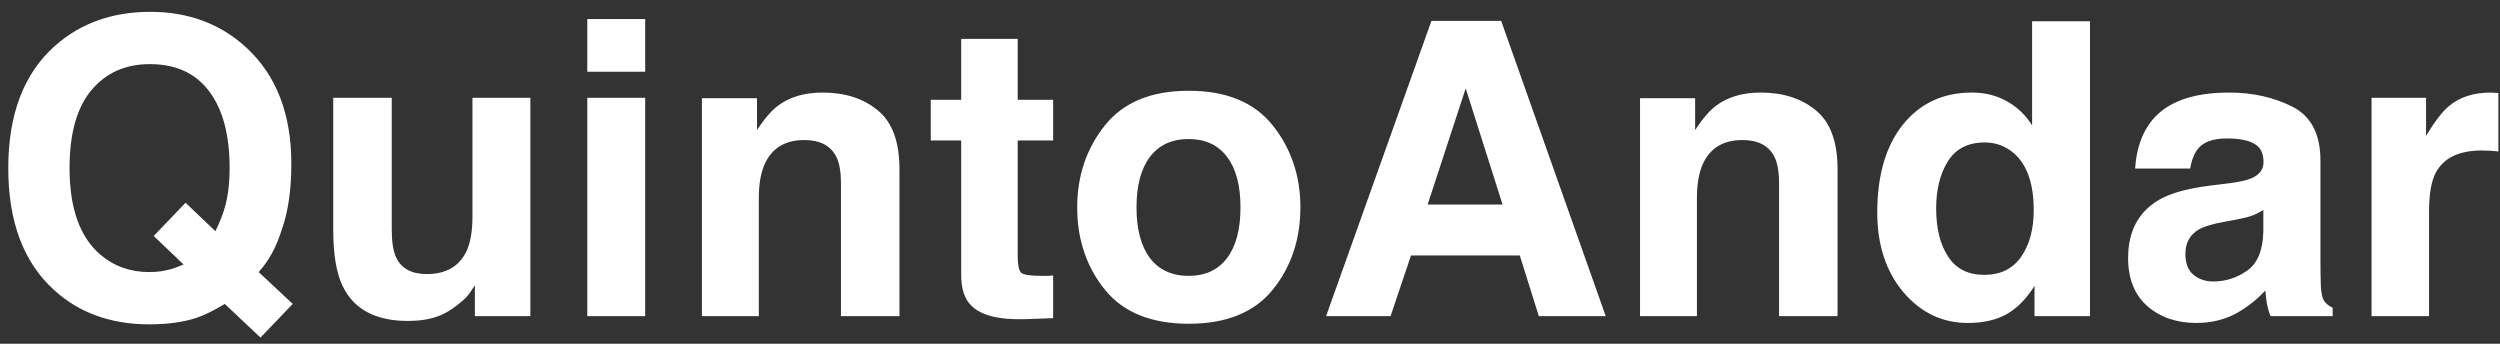 <svg width="160" height="22" viewBox="0 0 160 22" fill="none" xmlns="http://www.w3.org/2000/svg">
<rect x="0" y="0" width="160" height="22" fill="#333333" stroke="none"/>
<path d="M12.593 20.335C11.747 20.617 10.734 20.758 9.555 20.758C7.093 20.758 5.059 20.023 3.452 18.553C1.503 16.784 0.529 14.185 0.529 10.758C0.529 7.305 1.529 4.694 3.529 2.924C5.161 1.48 7.191 0.758 9.619 0.758C12.063 0.758 14.115 1.523 15.773 3.053C17.688 4.822 18.645 7.296 18.645 10.476C18.645 12.16 18.44 13.57 18.029 14.707C17.696 15.792 17.205 16.694 16.555 17.412L18.735 19.451L16.67 21.605L14.388 19.451C13.696 19.869 13.098 20.164 12.593 20.335ZM11.747 16.925L9.837 15.104L11.875 12.976L13.786 14.797C14.085 14.181 14.294 13.643 14.414 13.181C14.602 12.489 14.696 11.681 14.696 10.758C14.696 8.638 14.26 7.001 13.388 5.847C12.525 4.685 11.26 4.104 9.593 4.104C8.029 4.104 6.781 4.659 5.849 5.771C4.918 6.882 4.452 8.544 4.452 10.758C4.452 13.348 5.119 15.203 6.452 16.322C7.315 17.049 8.35 17.412 9.555 17.412C10.008 17.412 10.444 17.357 10.863 17.245C11.093 17.186 11.388 17.079 11.747 16.925ZM30.392 18.258C30.357 18.301 30.272 18.429 30.135 18.643C29.998 18.857 29.836 19.045 29.648 19.207C29.075 19.72 28.52 20.07 27.981 20.258C27.451 20.446 26.827 20.54 26.109 20.54C24.041 20.54 22.648 19.797 21.93 18.309C21.528 17.489 21.327 16.279 21.327 14.681V6.258H25.071V14.681C25.071 15.476 25.165 16.074 25.353 16.476C25.686 17.186 26.34 17.54 27.315 17.54C28.562 17.54 29.417 17.036 29.879 16.027C30.118 15.48 30.238 14.758 30.238 13.861V6.258H33.943V20.233H30.392V18.258ZM41.292 6.258V20.233H37.587V6.258H41.292ZM41.292 1.219V4.591H37.587V1.219H41.292ZM51.475 8.963C50.235 8.963 49.385 9.489 48.923 10.54C48.684 11.096 48.564 11.805 48.564 12.668V20.233H44.923V6.283H48.449V8.322C48.919 7.604 49.364 7.087 49.782 6.771C50.535 6.206 51.488 5.924 52.641 5.924C54.086 5.924 55.266 6.305 56.18 7.065C57.103 7.818 57.565 9.07 57.565 10.822V20.233H53.821V11.732C53.821 10.997 53.723 10.433 53.526 10.04C53.167 9.322 52.483 8.963 51.475 8.963ZM67.401 17.63V20.361L65.67 20.425C63.944 20.485 62.764 20.186 62.132 19.527C61.721 19.109 61.516 18.463 61.516 17.591V8.989H59.568V6.386H61.516V2.488H65.132V6.386H67.401V8.989H65.132V16.373C65.132 16.946 65.204 17.305 65.35 17.451C65.495 17.587 65.939 17.656 66.683 17.656C66.794 17.656 66.91 17.656 67.029 17.656C67.157 17.647 67.281 17.639 67.401 17.63ZM81.456 8.027C82.635 9.506 83.225 11.254 83.225 13.271C83.225 15.322 82.635 17.079 81.456 18.54C80.276 19.993 78.486 20.72 76.084 20.72C73.682 20.72 71.891 19.993 70.712 18.54C69.532 17.079 68.942 15.322 68.942 13.271C68.942 11.254 69.532 9.506 70.712 8.027C71.891 6.548 73.682 5.809 76.084 5.809C78.486 5.809 80.276 6.548 81.456 8.027ZM76.071 8.899C75.002 8.899 74.178 9.279 73.596 10.04C73.024 10.792 72.737 11.869 72.737 13.271C72.737 14.673 73.024 15.754 73.596 16.515C74.178 17.275 75.002 17.656 76.071 17.656C77.139 17.656 77.96 17.275 78.532 16.515C79.105 15.754 79.391 14.673 79.391 13.271C79.391 11.869 79.105 10.792 78.532 10.04C77.96 9.279 77.139 8.899 76.071 8.899ZM97.267 16.348H90.305L88.997 20.233H84.869L91.613 1.334H96.074L102.767 20.233H98.485L97.267 16.348ZM96.164 13.091L93.805 5.655L91.369 13.091H96.164ZM111.514 8.963C110.274 8.963 109.424 9.489 108.962 10.54C108.723 11.096 108.603 11.805 108.603 12.668V20.233H104.962V6.283H108.488V8.322C108.958 7.604 109.402 7.087 109.821 6.771C110.573 6.206 111.526 5.924 112.68 5.924C114.125 5.924 115.304 6.305 116.219 7.065C117.142 7.818 117.603 9.07 117.603 10.822V20.233H113.86V11.732C113.86 10.997 113.761 10.433 113.565 10.04C113.206 9.322 112.522 8.963 111.514 8.963ZM133.761 1.36V20.233H130.209V18.297C129.688 19.126 129.094 19.728 128.427 20.105C127.76 20.48 126.931 20.669 125.94 20.669C124.307 20.669 122.931 20.01 121.811 18.694C120.7 17.369 120.145 15.673 120.145 13.604C120.145 11.22 120.692 9.343 121.786 7.976C122.888 6.608 124.359 5.924 126.196 5.924C127.042 5.924 127.795 6.112 128.453 6.489C129.111 6.856 129.645 7.369 130.055 8.027V1.36H133.761ZM123.914 13.335C123.914 14.626 124.171 15.656 124.683 16.425C125.188 17.203 125.957 17.591 126.991 17.591C128.025 17.591 128.812 17.207 129.35 16.438C129.889 15.668 130.158 14.673 130.158 13.45C130.158 11.741 129.726 10.519 128.863 9.784C128.333 9.339 127.718 9.117 127.017 9.117C125.948 9.117 125.162 9.523 124.658 10.335C124.162 11.138 123.914 12.138 123.914 13.335ZM137.674 7.771C138.64 6.54 140.298 5.924 142.648 5.924C144.178 5.924 145.537 6.228 146.725 6.835C147.913 7.442 148.508 8.587 148.508 10.271V16.681C148.508 17.126 148.516 17.664 148.533 18.297C148.559 18.775 148.631 19.1 148.751 19.271C148.871 19.442 149.05 19.583 149.29 19.694V20.233H145.315C145.204 19.951 145.127 19.686 145.084 19.438C145.042 19.19 145.007 18.908 144.982 18.592C144.477 19.139 143.896 19.604 143.238 19.989C142.452 20.442 141.563 20.669 140.571 20.669C139.306 20.669 138.259 20.31 137.43 19.592C136.61 18.865 136.199 17.839 136.199 16.515C136.199 14.797 136.862 13.553 138.187 12.784C138.913 12.365 139.982 12.066 141.392 11.886L142.635 11.732C143.311 11.647 143.794 11.54 144.084 11.412C144.606 11.19 144.866 10.843 144.866 10.373C144.866 9.801 144.665 9.407 144.264 9.194C143.871 8.972 143.289 8.86 142.52 8.86C141.657 8.86 141.046 9.074 140.687 9.501C140.43 9.818 140.259 10.245 140.174 10.784H136.648C136.725 9.561 137.067 8.557 137.674 7.771ZM140.392 17.591C140.734 17.874 141.153 18.015 141.648 18.015C142.435 18.015 143.157 17.784 143.815 17.322C144.482 16.861 144.828 16.019 144.854 14.797V13.438C144.623 13.583 144.388 13.703 144.148 13.796C143.918 13.882 143.597 13.963 143.187 14.04L142.366 14.194C141.597 14.331 141.046 14.497 140.712 14.694C140.148 15.027 139.866 15.544 139.866 16.245C139.866 16.869 140.041 17.318 140.392 17.591ZM158.844 9.63C157.374 9.63 156.387 10.108 155.882 11.066C155.6 11.604 155.459 12.433 155.459 13.553V20.233H151.78V6.258H155.267V8.694C155.831 7.762 156.322 7.125 156.741 6.783C157.425 6.211 158.314 5.924 159.408 5.924C159.476 5.924 159.532 5.929 159.575 5.937C159.626 5.937 159.733 5.941 159.895 5.95V9.694C159.664 9.668 159.459 9.651 159.28 9.643C159.1 9.634 158.955 9.63 158.844 9.63Z" fill="white"/>
</svg>
